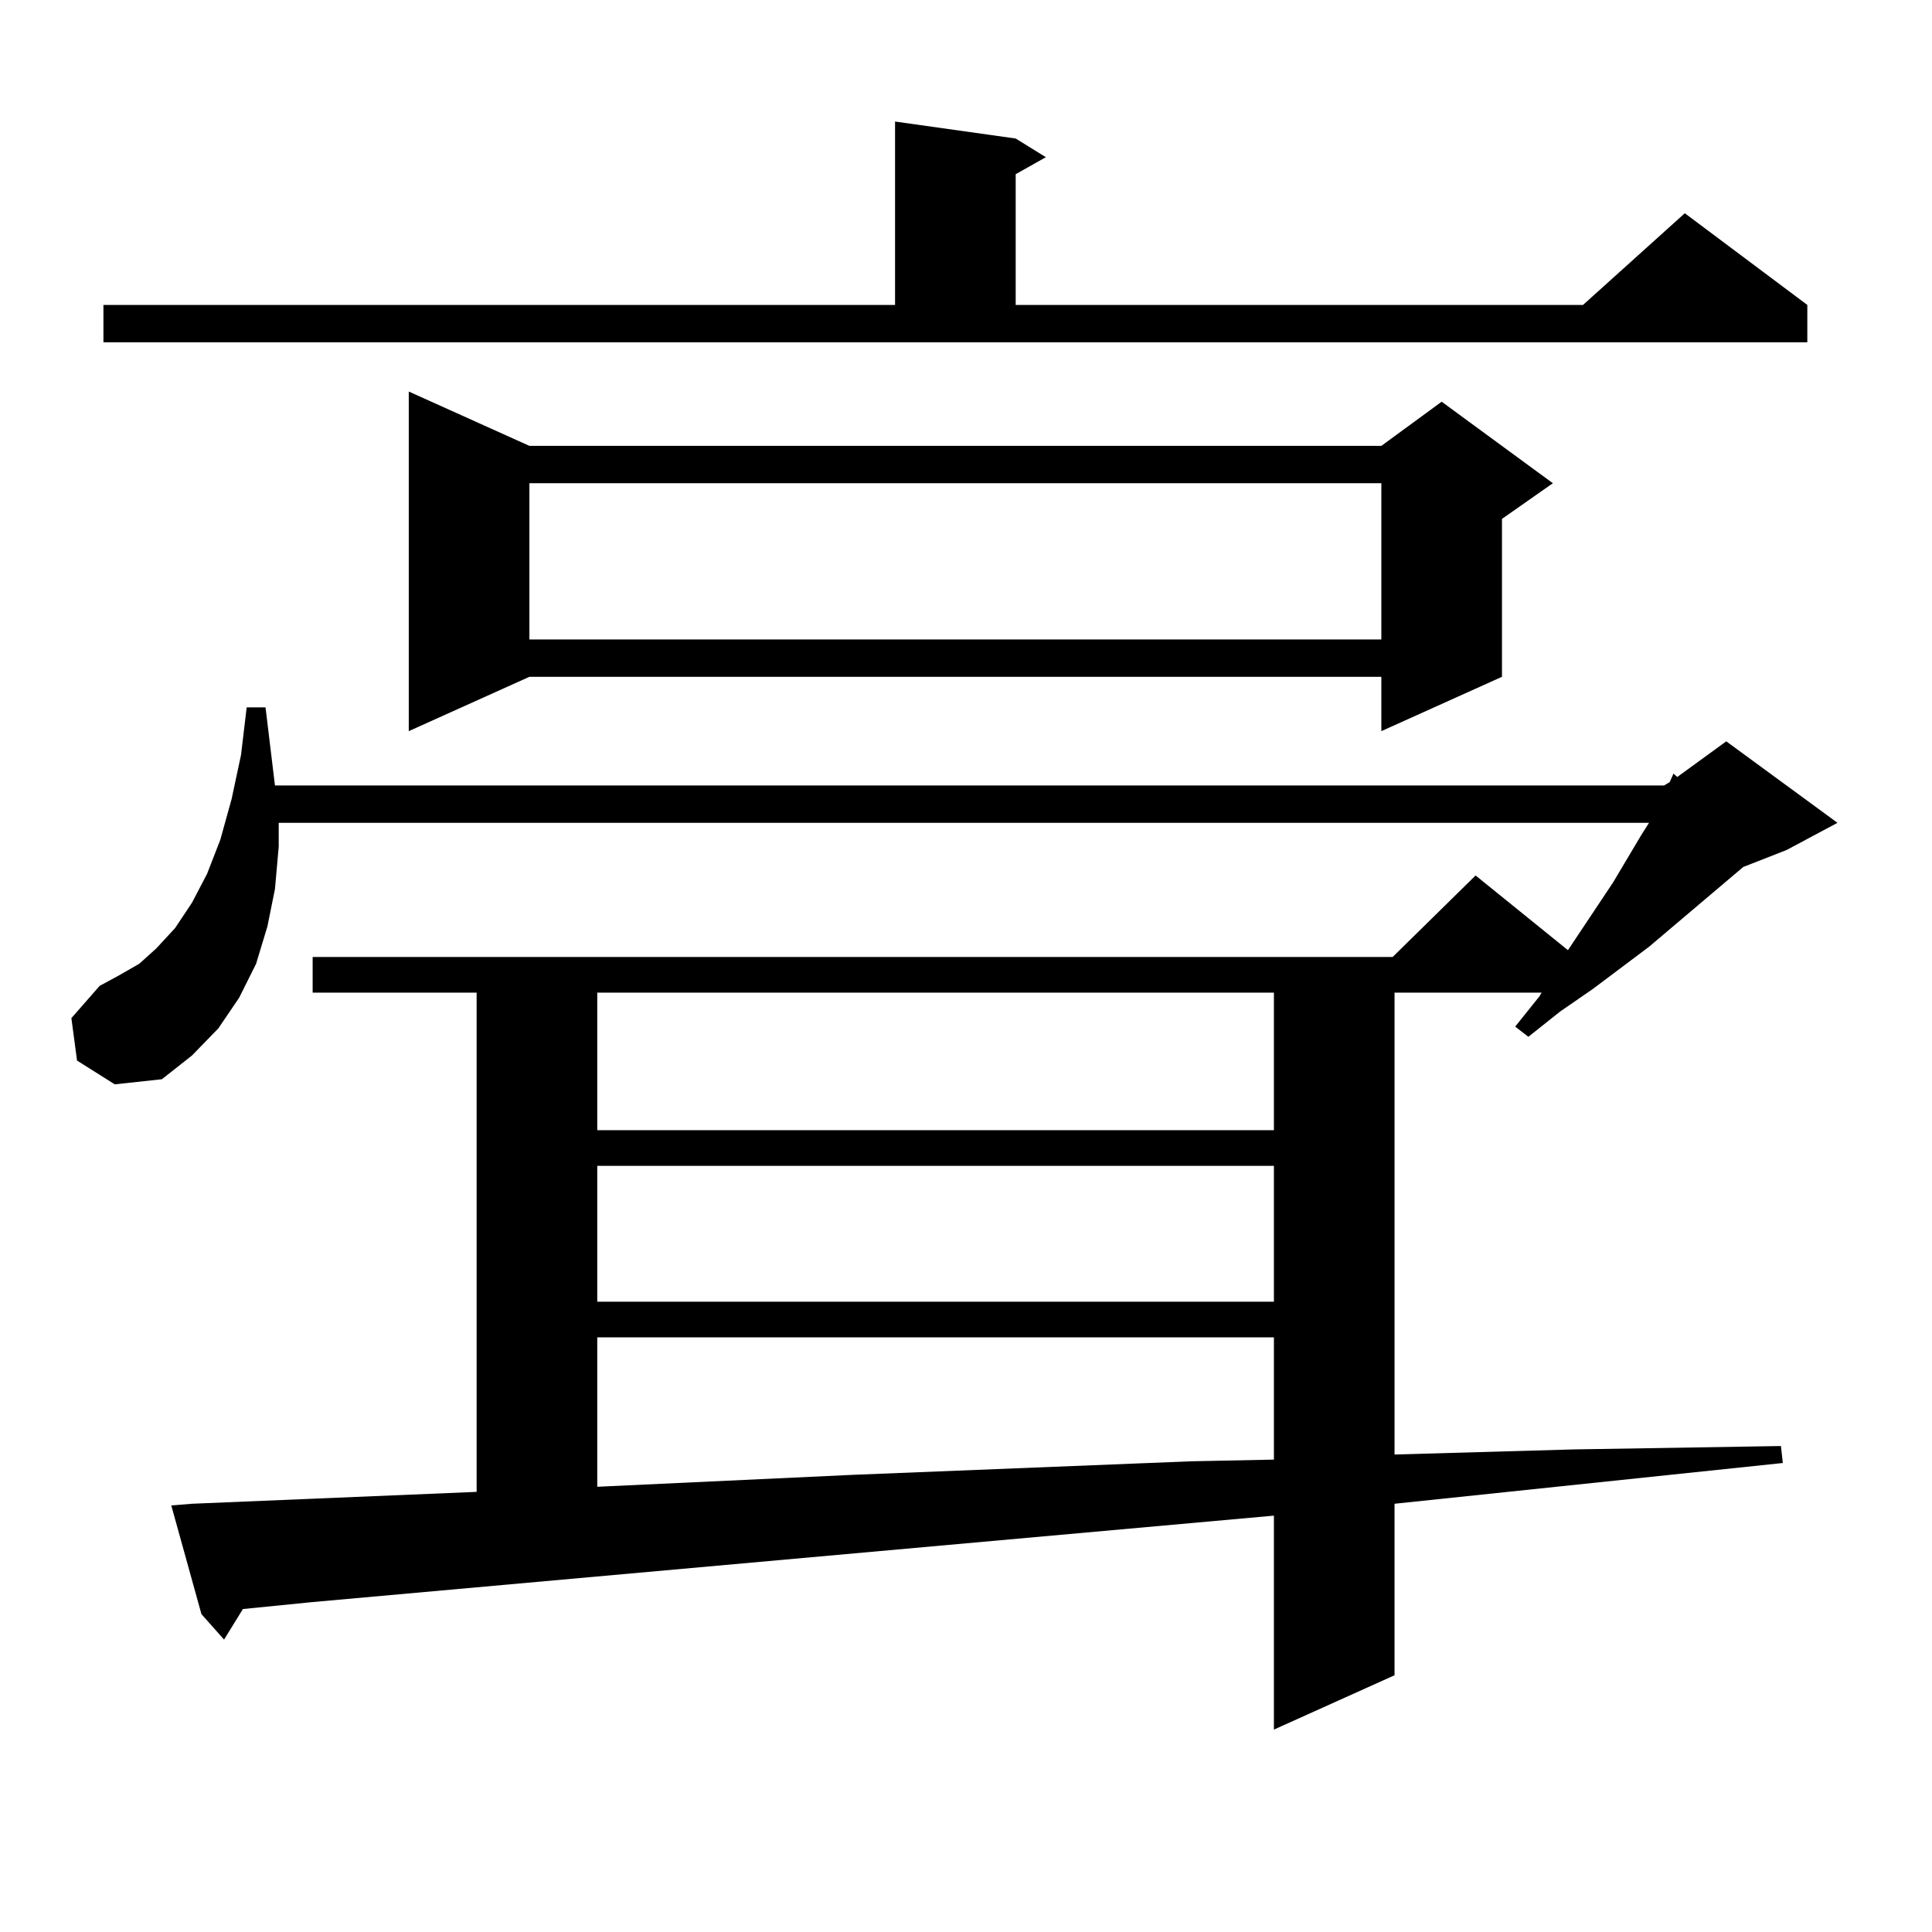 <?xml version="1.0" encoding="utf-8"?>
<!-- Generator: Adobe Illustrator 16.0.0, SVG Export Plug-In . SVG Version: 6.00 Build 0)  -->
<!DOCTYPE svg PUBLIC "-//W3C//DTD SVG 1.1//EN" "http://www.w3.org/Graphics/SVG/1.1/DTD/svg11.dtd">
<svg version="1.1" id="图层_1" xmlns="http://www.w3.org/2000/svg" xmlns:xlink="http://www.w3.org/1999/xlink" x="0px" y="0px"
	 width="1000px" height="1000px" viewBox="0 0 1000 1000" enable-background="new 0 0 1000 1000" xml:space="preserve">
<path d="M99.388,778.34l147.313-6.152V513.789h-84.876v-18.457h559.011l42.926-42.188l47.804,38.672l23.414-35.156l14.634-24.609
	l3.902-6.152H144.265v12.305l-1.951,21.973l-3.902,19.336l-5.854,19.336l-8.78,17.578l-10.731,15.82l-13.658,14.063l-15.609,12.305
	l-24.39,2.637l-19.512-12.305l-2.927-21.973l14.634-16.699L61.34,505l10.731-6.152l8.78-7.91l9.756-10.547l8.78-13.184l7.805-14.941
	l6.829-17.578l5.854-21.094l4.878-22.852l2.927-24.609h9.756l4.878,40.43H861.32l2.927-1.758l1.951-4.395l1.951,1.758l25.365-18.457
	l57.56,42.188l-26.341,14.063l-22.438,8.789l-48.779,41.309l-29.268,21.973l-16.585,11.426l-16.585,13.184l-6.829-5.273
	l12.683-15.82l0.976-1.758h-76.096v239.063l92.681-2.637l107.314-1.758l0.976,8.789L721.812,778.34v88.77l-62.438,28.125V784.492
	L160.85,829.316l-35.121,3.516l-9.756,15.82l-11.707-13.184l-15.609-56.25L99.388,778.34z M53.535,157.832h409.746V62.91
	l62.438,8.789l15.609,9.668l-15.609,8.789v67.676H819.37l52.682-47.461l63.413,47.461v19.336H53.535V157.832z M274.018,230.781
	h440.965l31.219-22.852l57.56,42.188l-26.341,18.457v81.738l-62.438,28.125v-28.125H274.018l-62.438,28.125V202.656L274.018,230.781
	z M274.018,250.117v80.859h440.965v-80.859H274.018z M309.139,513.789v71.191h350.235v-71.191H309.139z M309.139,603.438v70.313
	h350.235v-70.313H309.139z M309.139,692.207v77.344l131.704-6.152l175.605-7.031l42.926-0.879v-63.281H309.139z"/>
</svg>
